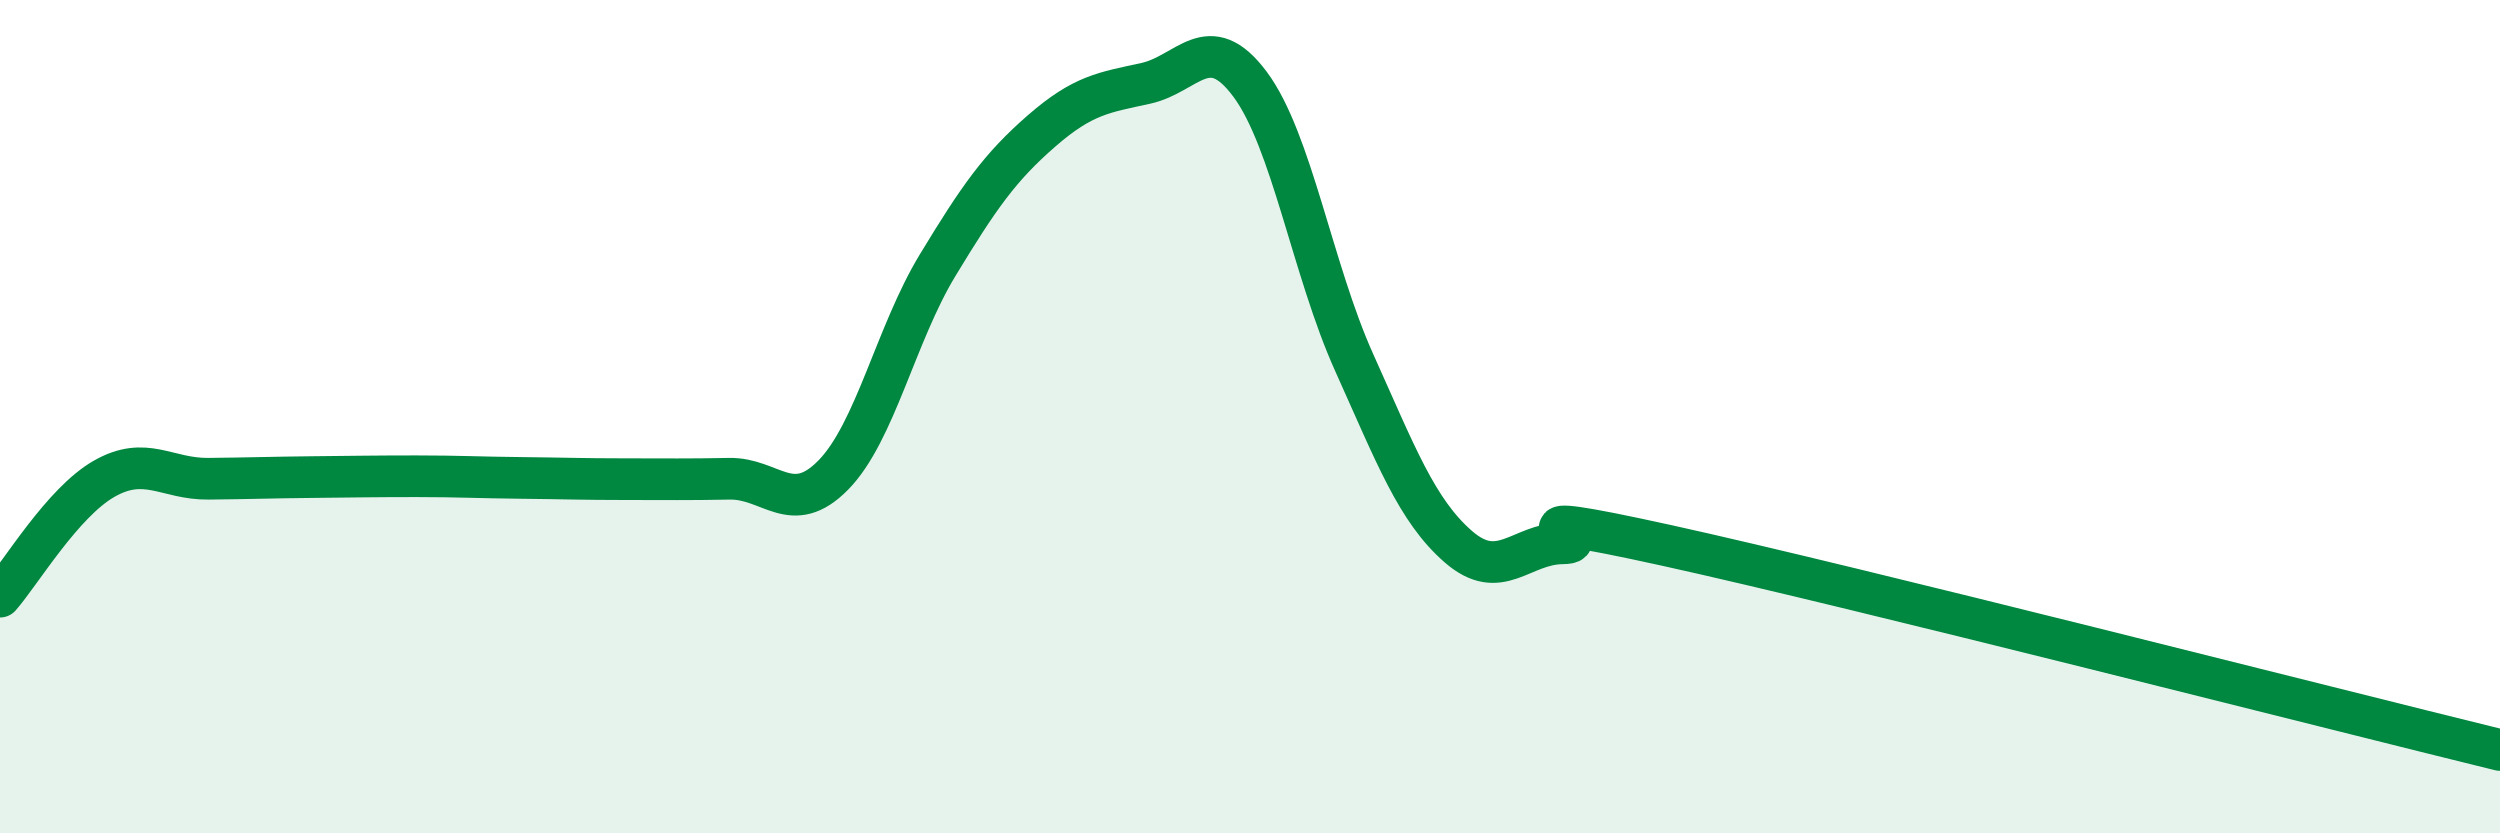 
    <svg width="60" height="20" viewBox="0 0 60 20" xmlns="http://www.w3.org/2000/svg">
      <path
        d="M 0,14.32 C 0.5,13.75 1.5,12.06 2.5,11.49 C 3.5,10.92 4,11.5 5,11.49 C 6,11.48 6.5,11.46 7.5,11.45 C 8.5,11.44 9,11.43 10,11.43 C 11,11.43 11.5,11.46 12.5,11.47 C 13.5,11.48 14,11.5 15,11.5 C 16,11.5 16.5,11.51 17.5,11.49 C 18.5,11.47 19,12.42 20,11.4 C 21,10.38 21.5,8.02 22.5,6.37 C 23.5,4.72 24,4.01 25,3.14 C 26,2.27 26.5,2.22 27.5,2 C 28.5,1.78 29,0.68 30,2.02 C 31,3.36 31.5,6.48 32.5,8.7 C 33.5,10.92 34,12.25 35,13.12 C 36,13.99 36.5,13.05 37.5,13.04 C 38.5,13.03 35.5,12.1 40,13.09 C 44.5,14.08 56,17.02 60,18L60 20L0 20Z"
        fill="#008740"
        opacity="0.1"
        stroke-linecap="round"
        stroke-linejoin="round"
      />
      <path
        d="M 0,14.32 C 0.5,13.75 1.5,12.06 2.5,11.49 C 3.5,10.92 4,11.5 5,11.49 C 6,11.48 6.5,11.46 7.5,11.45 C 8.5,11.44 9,11.43 10,11.43 C 11,11.43 11.5,11.46 12.5,11.47 C 13.5,11.48 14,11.5 15,11.5 C 16,11.5 16.5,11.51 17.5,11.49 C 18.5,11.47 19,12.42 20,11.4 C 21,10.38 21.5,8.02 22.5,6.37 C 23.5,4.72 24,4.01 25,3.14 C 26,2.27 26.5,2.22 27.5,2 C 28.5,1.78 29,0.68 30,2.02 C 31,3.36 31.5,6.48 32.5,8.7 C 33.5,10.92 34,12.25 35,13.12 C 36,13.99 36.5,13.05 37.5,13.04 C 38.5,13.03 35.5,12.1 40,13.09 C 44.5,14.08 56,17.02 60,18"
        stroke="#008740"
        stroke-width="1"
        fill="none"
        stroke-linecap="round"
        stroke-linejoin="round"
      />
    </svg>
  